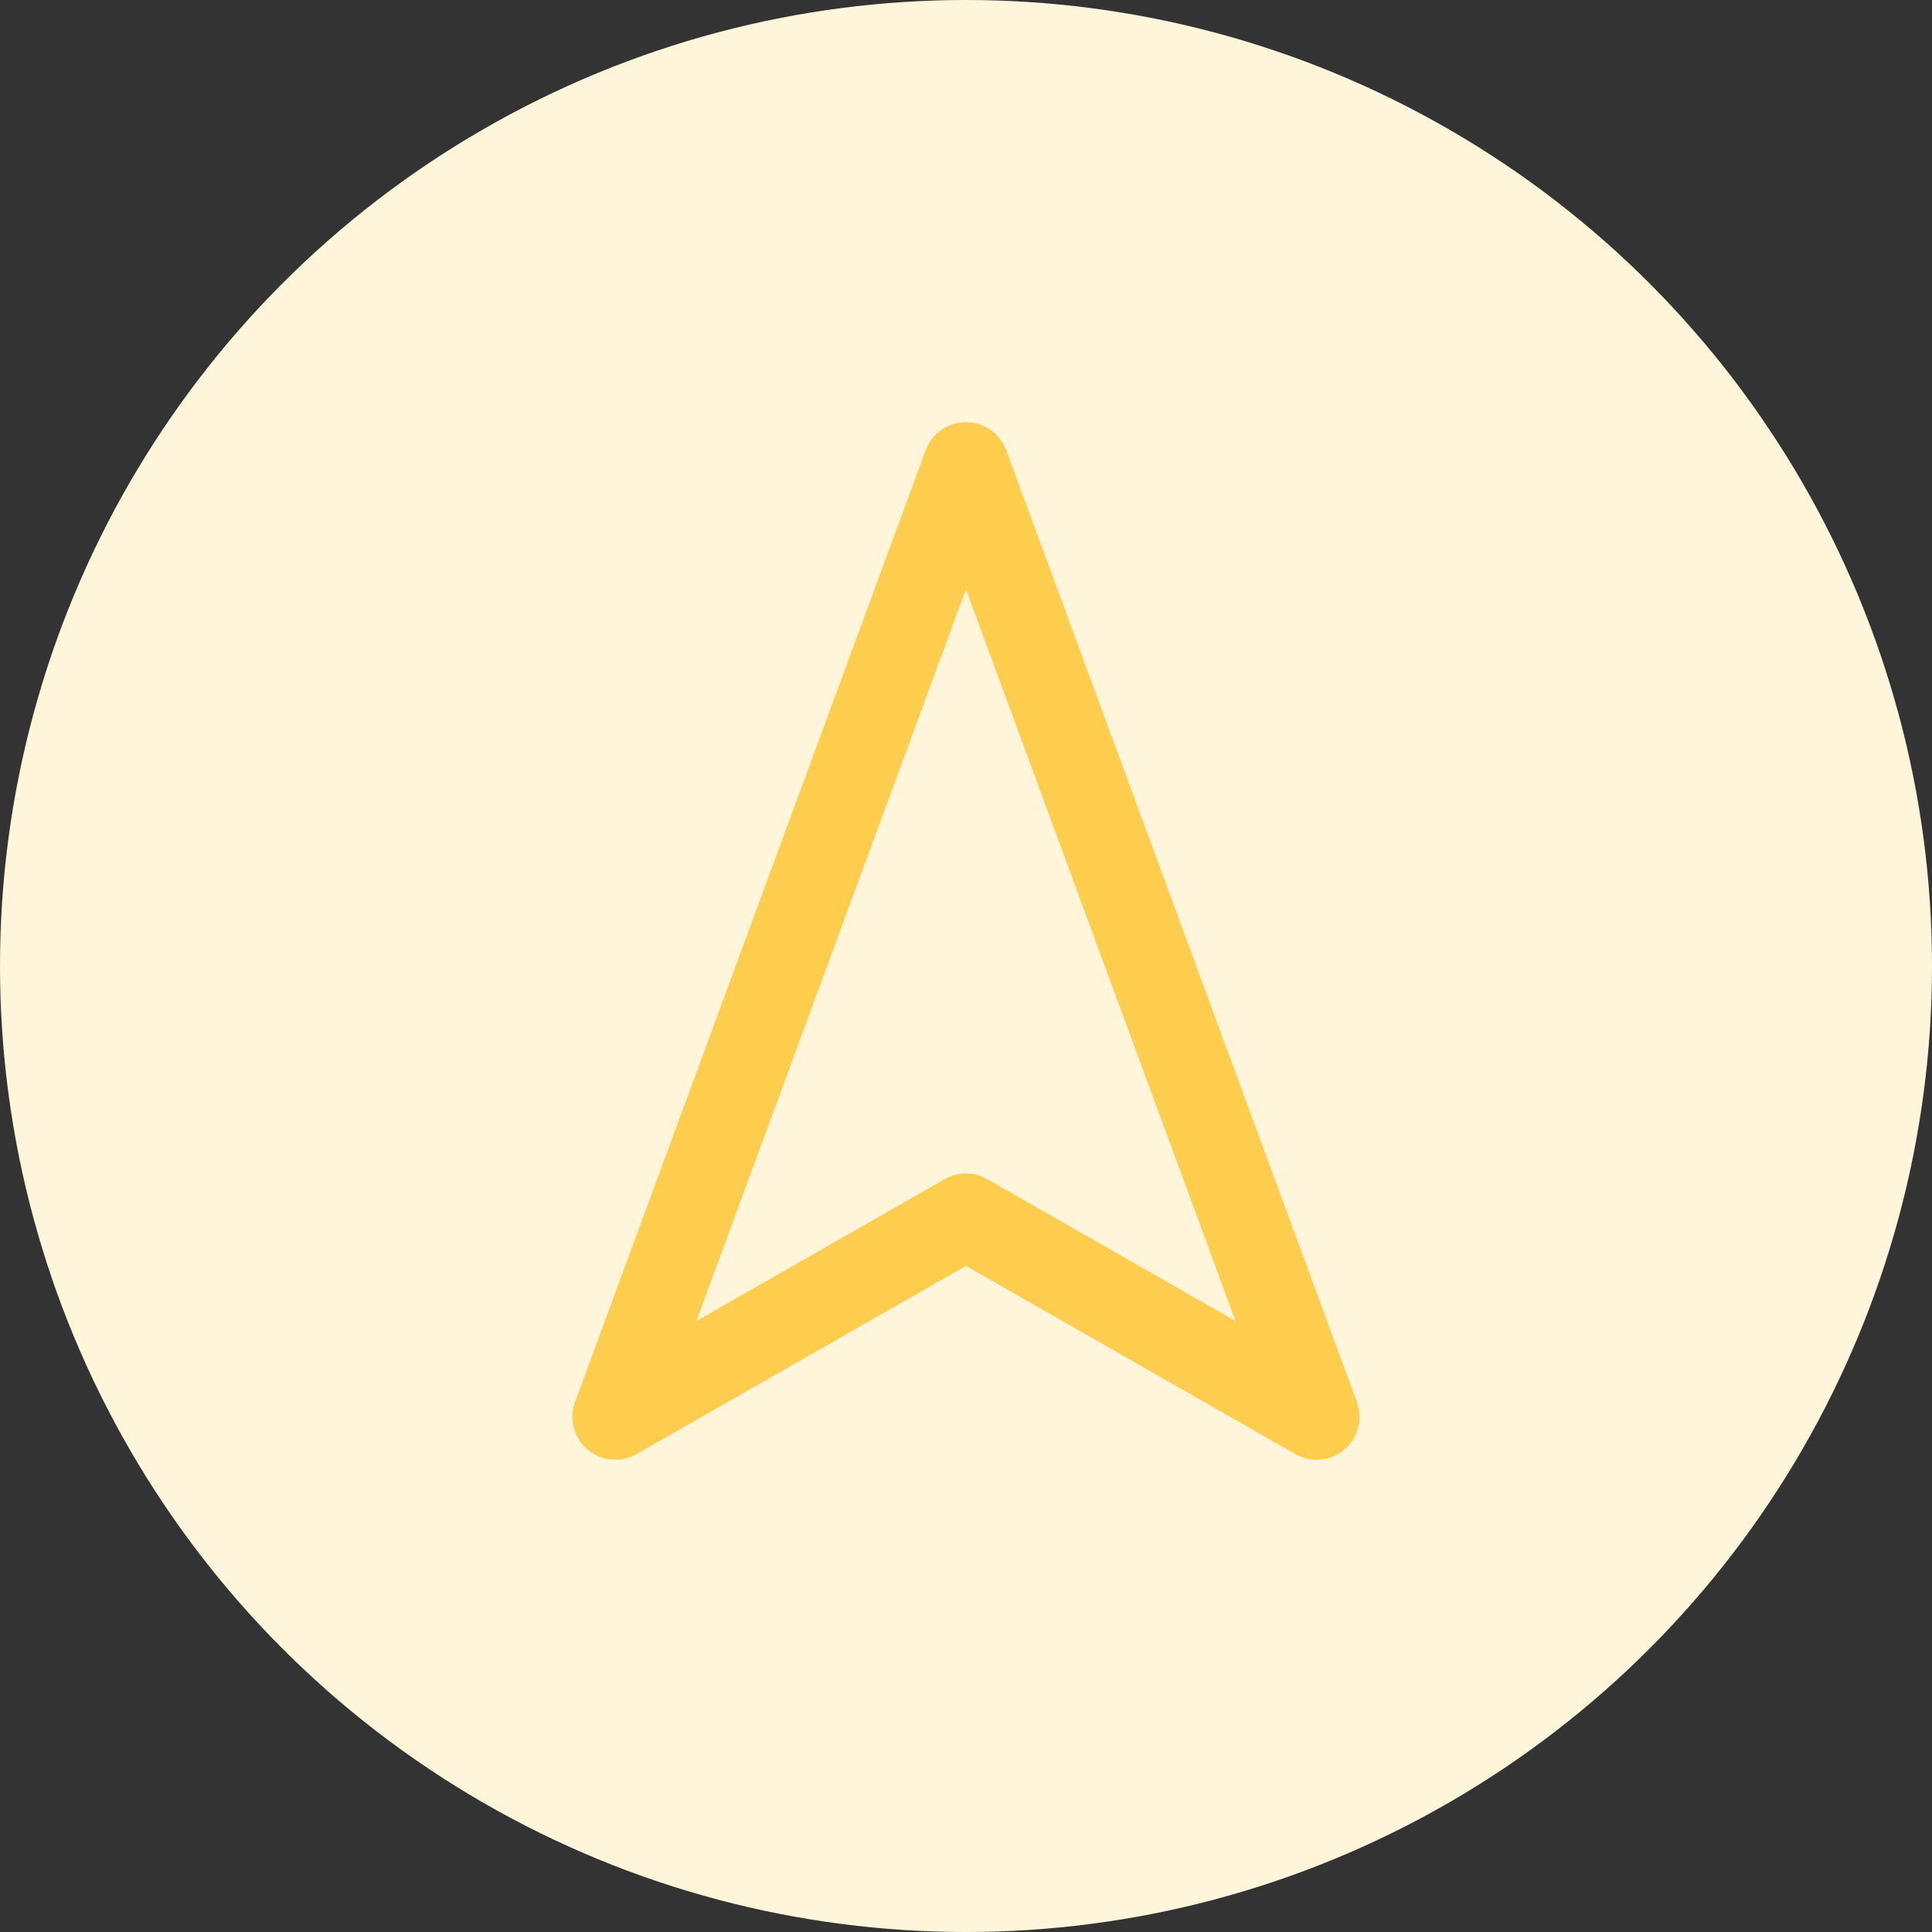 <svg width="90" height="90" viewBox="0 0 90 90" fill="none" xmlns="http://www.w3.org/2000/svg">
<rect x="0" y="0" width="90" height="90" fill="#333333" stroke="none"/>
<circle cx="45" cy="45" r="45" fill="#FFF5DB"/>
<path d="M44.999 21.667L61.333 66L44.999 56.667L28.666 66L44.999 21.667Z" stroke="#FFCD4D" stroke-width="4" stroke-linecap="round" stroke-linejoin="round"/>
</svg>
